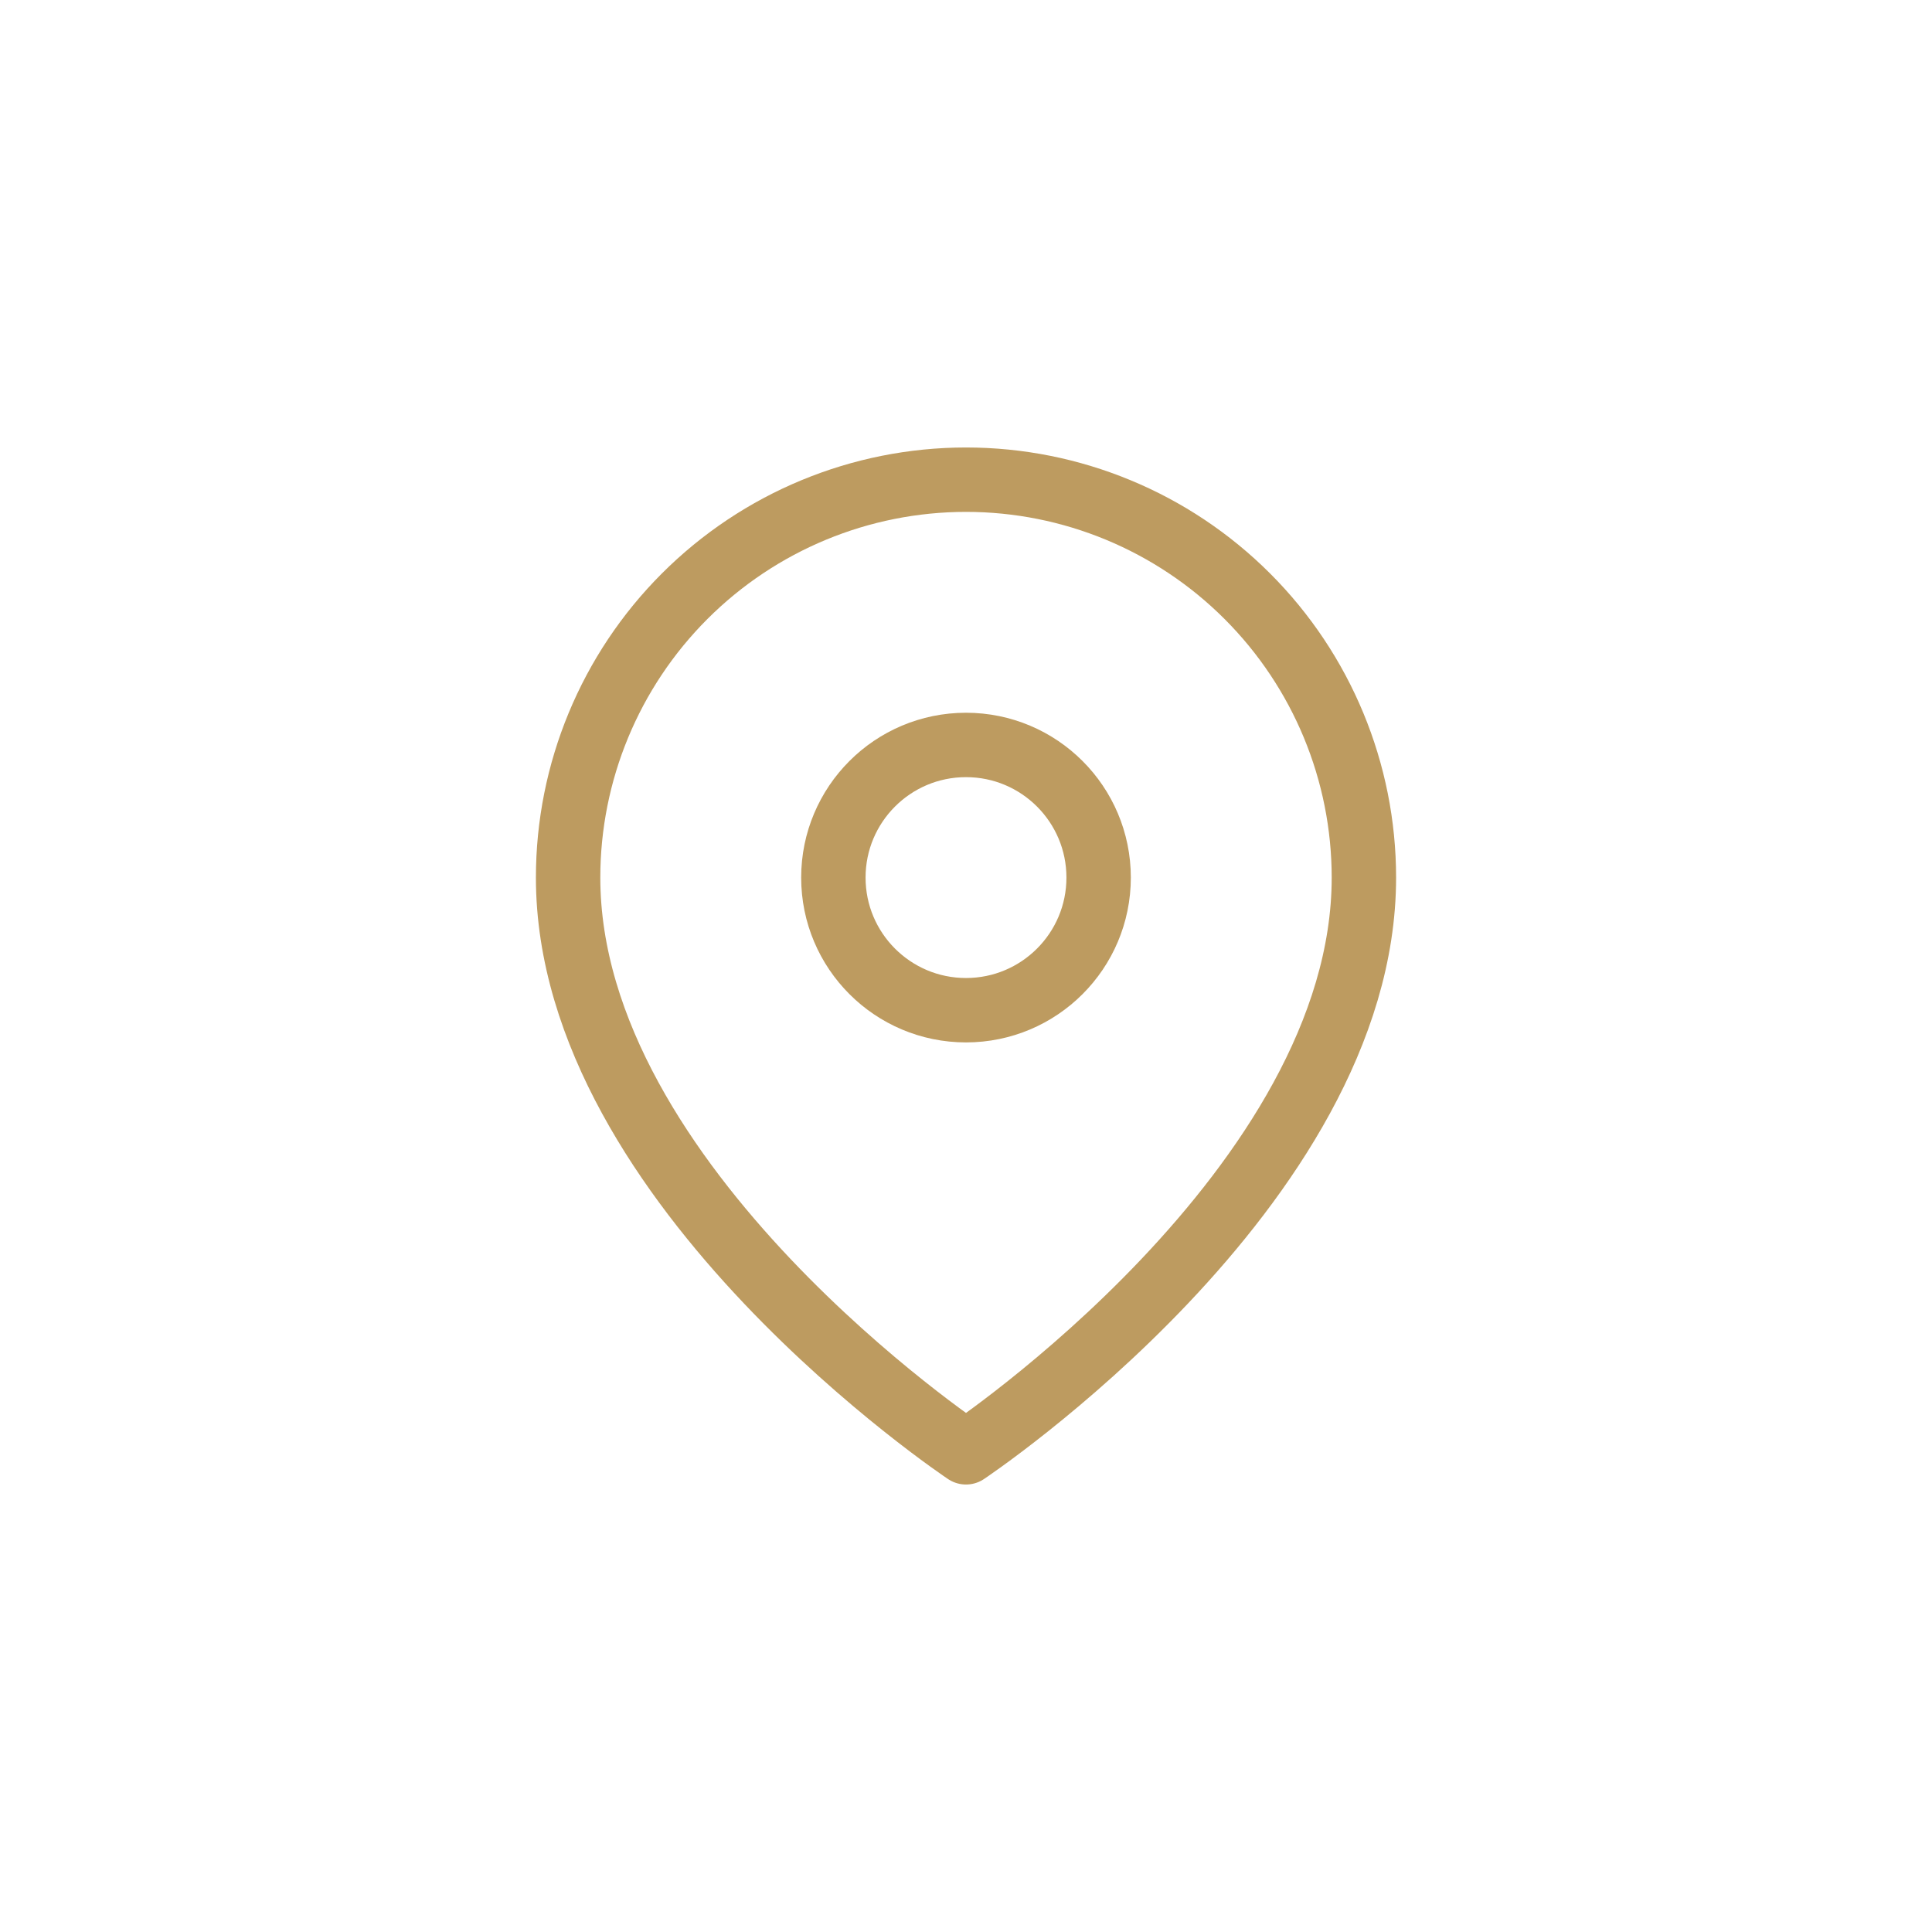 <svg width="60" height="60" viewBox="0 0 60 60" fill="none" xmlns="http://www.w3.org/2000/svg">
<path d="M42.357 27.254C42.357 36.865 30 45.103 30 45.103C30 45.103 17.643 36.865 17.643 27.254C17.643 23.977 18.945 20.834 21.262 18.517C23.58 16.199 26.723 14.897 30 14.897C33.277 14.897 36.42 16.199 38.737 18.517C41.055 20.834 42.357 23.977 42.357 27.254Z" stroke="#BD9B60" stroke-width="2" stroke-linecap="round" stroke-linejoin="round"/>
<path d="M30 31.373C32.275 31.373 34.119 29.529 34.119 27.254C34.119 24.979 32.275 23.135 30 23.135C27.725 23.135 25.881 24.979 25.881 27.254C25.881 29.529 27.725 31.373 30 31.373Z" stroke="#BD9B60" stroke-width="2" stroke-linecap="round" stroke-linejoin="round"/>
</svg>

